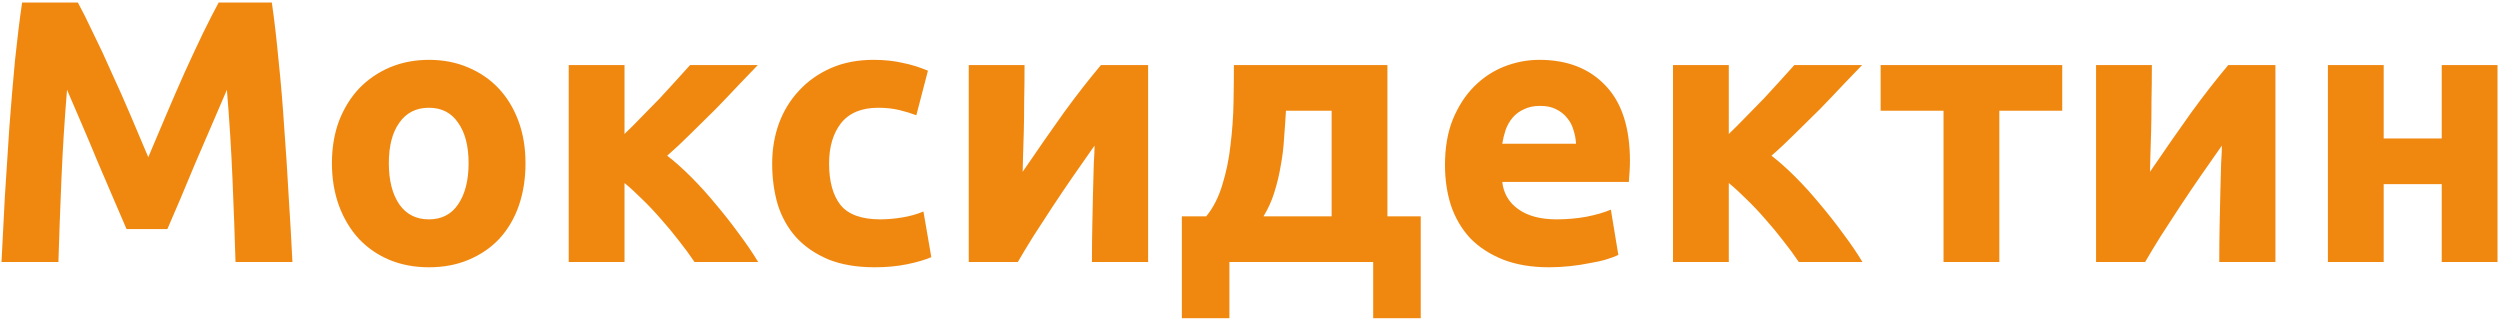 <svg width="935" height="120" viewBox="0 0 935 120" fill="none" xmlns="http://www.w3.org/2000/svg">
<path d="M29.128 0.954C30.808 4.034 32.722 7.862 34.869 12.437C37.11 16.918 39.397 21.819 41.731 27.141C44.158 32.369 46.539 37.737 48.873 43.245C51.207 48.753 53.401 53.935 55.455 58.789C57.509 53.935 59.703 48.753 62.037 43.245C64.371 37.737 66.705 32.369 69.038 27.141C71.466 21.819 73.753 16.918 75.9 12.437C78.141 7.862 80.102 4.034 81.782 0.954H101.667C102.601 7.395 103.441 14.631 104.188 22.66C105.028 30.595 105.729 38.904 106.289 47.586C106.942 56.175 107.502 64.811 107.969 73.493C108.529 82.176 108.996 90.345 109.369 98H88.084C87.804 88.571 87.43 78.301 86.963 67.192C86.497 56.082 85.796 44.879 84.863 33.583C83.182 37.504 81.315 41.845 79.261 46.606C77.207 51.367 75.153 56.129 73.1 60.89C71.139 65.651 69.225 70.226 67.358 74.614C65.491 78.908 63.904 82.596 62.597 85.677H47.333C46.026 82.596 44.438 78.908 42.571 74.614C40.704 70.226 38.744 65.651 36.69 60.89C34.729 56.129 32.722 51.367 30.668 46.606C28.614 41.845 26.747 37.504 25.067 33.583C24.133 44.879 23.433 56.082 22.966 67.192C22.499 78.301 22.126 88.571 21.846 98H0.56C0.933 90.345 1.353 82.176 1.82 73.493C2.38 64.811 2.941 56.175 3.501 47.586C4.154 38.904 4.854 30.595 5.601 22.66C6.441 14.631 7.328 7.395 8.262 0.954H29.128ZM196.538 61.03C196.538 66.818 195.698 72.14 194.017 76.994C192.337 81.756 189.909 85.863 186.735 89.318C183.561 92.679 179.733 95.293 175.252 97.16C170.864 99.027 165.916 99.96 160.408 99.96C154.993 99.96 150.045 99.027 145.564 97.16C141.176 95.293 137.395 92.679 134.221 89.318C131.047 85.863 128.573 81.756 126.799 76.994C125.025 72.14 124.138 66.818 124.138 61.03C124.138 55.242 125.025 49.967 126.799 45.206C128.666 40.444 131.187 36.383 134.361 33.022C137.628 29.661 141.456 27.047 145.844 25.18C150.325 23.313 155.18 22.379 160.408 22.379C165.729 22.379 170.584 23.313 174.972 25.18C179.453 27.047 183.281 29.661 186.455 33.022C189.629 36.383 192.103 40.444 193.877 45.206C195.651 49.967 196.538 55.242 196.538 61.03ZM175.252 61.03C175.252 54.588 173.945 49.547 171.331 45.906C168.81 42.172 165.169 40.304 160.408 40.304C155.647 40.304 151.959 42.172 149.345 45.906C146.731 49.547 145.424 54.588 145.424 61.03C145.424 67.472 146.731 72.606 149.345 76.434C151.959 80.168 155.647 82.036 160.408 82.036C165.169 82.036 168.81 80.168 171.331 76.434C173.945 72.606 175.252 67.472 175.252 61.03ZM233.567 50.107C235.621 48.146 237.768 45.999 240.009 43.665C242.343 41.331 244.583 39.044 246.73 36.803C248.878 34.469 250.932 32.229 252.892 30.081C254.853 27.934 256.58 26.02 258.074 24.34H283.42C281.553 26.3 279.219 28.728 276.419 31.622C273.711 34.516 270.817 37.55 267.736 40.724C264.655 43.805 261.528 46.886 258.354 49.967C255.273 53.048 252.332 55.802 249.531 58.229C252.332 60.376 255.319 63.037 258.494 66.211C261.668 69.385 264.749 72.793 267.736 76.434C270.817 80.075 273.711 83.763 276.419 87.497C279.219 91.231 281.6 94.732 283.561 98H259.754C258.074 95.479 256.16 92.865 254.012 90.158C251.865 87.357 249.625 84.65 247.291 82.036C244.957 79.328 242.576 76.808 240.149 74.474C237.815 72.14 235.621 70.132 233.567 68.452V98H212.701V24.34H233.567V50.107ZM288.792 61.17C288.792 55.849 289.632 50.854 291.313 46.186C293.087 41.425 295.607 37.317 298.875 33.862C302.143 30.315 306.11 27.514 310.778 25.46C315.446 23.406 320.768 22.379 326.743 22.379C330.664 22.379 334.258 22.753 337.526 23.5C340.793 24.153 343.967 25.134 347.048 26.441L342.707 43.105C340.746 42.358 338.599 41.705 336.265 41.145C333.931 40.584 331.317 40.304 328.423 40.304C322.261 40.304 317.64 42.218 314.559 46.046C311.572 49.874 310.078 54.915 310.078 61.17C310.078 67.798 311.478 72.933 314.279 76.574C317.173 80.215 322.168 82.036 329.263 82.036C331.784 82.036 334.491 81.802 337.385 81.335C340.28 80.869 342.94 80.122 345.368 79.095L348.308 96.18C345.881 97.207 342.847 98.093 339.206 98.84C335.565 99.587 331.551 99.96 327.163 99.96C320.441 99.96 314.653 98.98 309.798 97.02C304.943 94.966 300.929 92.212 297.755 88.757C294.674 85.303 292.387 81.242 290.893 76.574C289.492 71.813 288.792 66.678 288.792 61.17ZM429.391 24.34V98H408.385C408.385 93.332 408.431 88.711 408.525 84.136C408.618 79.468 408.712 75.174 408.805 71.253C408.898 67.332 408.992 63.924 409.085 61.03C409.272 58.042 409.365 55.849 409.365 54.448C406.658 58.276 403.95 62.15 401.243 66.071C398.535 69.992 395.921 73.867 393.401 77.695C390.973 81.429 388.639 85.023 386.399 88.477C384.252 91.932 382.338 95.106 380.657 98H362.312V24.34H383.178C383.178 29.008 383.131 33.489 383.038 37.784C383.038 41.985 382.991 45.812 382.898 49.267C382.804 52.721 382.711 55.755 382.618 58.369C382.524 60.89 382.478 62.85 382.478 64.251C388.079 56.035 393.214 48.66 397.882 42.125C402.643 35.59 407.264 29.661 411.746 24.34H429.391ZM442.014 80.915H451.116C453.73 77.741 455.737 73.82 457.138 69.152C458.632 64.391 459.658 59.396 460.219 54.168C460.872 48.847 461.246 43.572 461.339 38.344C461.432 33.116 461.479 28.448 461.479 24.34H518.895V80.915H531.358V119.006H513.573V98H459.798V119.006H442.014V80.915ZM498.029 80.915V41.425H480.944C480.758 44.692 480.524 48.1 480.244 51.647C480.057 55.102 479.637 58.556 478.984 62.01C478.424 65.371 477.63 68.685 476.603 71.953C475.576 75.221 474.222 78.208 472.542 80.915H498.029ZM540.423 61.73C540.423 55.195 541.404 49.5 543.364 44.645C545.418 39.697 548.079 35.59 551.346 32.322C554.614 29.055 558.348 26.581 562.549 24.9C566.844 23.22 571.232 22.379 575.713 22.379C586.169 22.379 594.431 25.6 600.5 32.042C606.568 38.39 609.602 47.773 609.602 60.19C609.602 61.403 609.555 62.757 609.462 64.251C609.369 65.651 609.275 66.912 609.182 68.032H561.849C562.316 72.326 564.323 75.734 567.871 78.255C571.418 80.775 576.18 82.036 582.155 82.036C585.982 82.036 589.717 81.709 593.358 81.055C597.092 80.308 600.126 79.422 602.46 78.395L605.261 95.339C604.141 95.899 602.647 96.46 600.78 97.02C598.912 97.58 596.812 98.047 594.478 98.42C592.237 98.887 589.81 99.26 587.196 99.54C584.582 99.82 581.968 99.96 579.354 99.96C572.725 99.96 566.937 98.98 561.989 97.02C557.134 95.059 553.073 92.398 549.806 89.038C546.632 85.583 544.251 81.522 542.664 76.854C541.17 72.186 540.423 67.145 540.423 61.73ZM589.437 53.748C589.343 51.974 589.016 50.247 588.456 48.566C587.99 46.886 587.196 45.392 586.076 44.085C585.049 42.778 583.695 41.705 582.015 40.864C580.427 40.024 578.42 39.604 575.993 39.604C573.659 39.604 571.652 40.024 569.971 40.864C568.291 41.611 566.89 42.638 565.77 43.945C564.65 45.252 563.763 46.793 563.109 48.566C562.549 50.247 562.129 51.974 561.849 53.748H589.437ZM646.57 50.107C648.624 48.146 650.771 45.999 653.012 43.665C655.346 41.331 657.586 39.044 659.734 36.803C661.881 34.469 663.935 32.229 665.895 30.081C667.856 27.934 669.583 26.02 671.077 24.34H696.424C694.556 26.3 692.222 28.728 689.422 31.622C686.714 34.516 683.82 37.55 680.739 40.724C677.658 43.805 674.531 46.886 671.357 49.967C668.276 53.048 665.335 55.802 662.534 58.229C665.335 60.376 668.323 63.037 671.497 66.211C674.671 69.385 677.752 72.793 680.739 76.434C683.82 80.075 686.714 83.763 689.422 87.497C692.222 91.231 694.603 94.732 696.564 98H672.757C671.077 95.479 669.163 92.865 667.016 90.158C664.868 87.357 662.628 84.65 660.294 82.036C657.96 79.328 655.579 76.808 653.152 74.474C650.818 72.14 648.624 70.132 646.57 68.452V98H625.704V24.34H646.57V50.107ZM771.273 41.425H747.746V98H726.881V41.425H703.354V24.34H771.273V41.425ZM851.009 24.34V98H830.003C830.003 93.332 830.05 88.711 830.143 84.136C830.237 79.468 830.33 75.174 830.424 71.253C830.517 67.332 830.61 63.924 830.704 61.03C830.89 58.042 830.984 55.849 830.984 54.448C828.276 58.276 825.569 62.15 822.862 66.071C820.154 69.992 817.54 73.867 815.019 77.695C812.592 81.429 810.258 85.023 808.017 88.477C805.87 91.932 803.956 95.106 802.276 98H783.931V24.34H804.797C804.797 29.008 804.75 33.489 804.657 37.784C804.657 41.985 804.61 45.812 804.517 49.267C804.423 52.721 804.33 55.755 804.236 58.369C804.143 60.89 804.096 62.85 804.096 64.251C809.698 56.035 814.833 48.66 819.501 42.125C824.262 35.59 828.883 29.661 833.364 24.34H851.009ZM934.071 98H913.206V68.872H891.5V98H870.634V24.34H891.5V51.787H913.206V24.34H934.071V98Z" fill="#F08810"/>
</svg>
